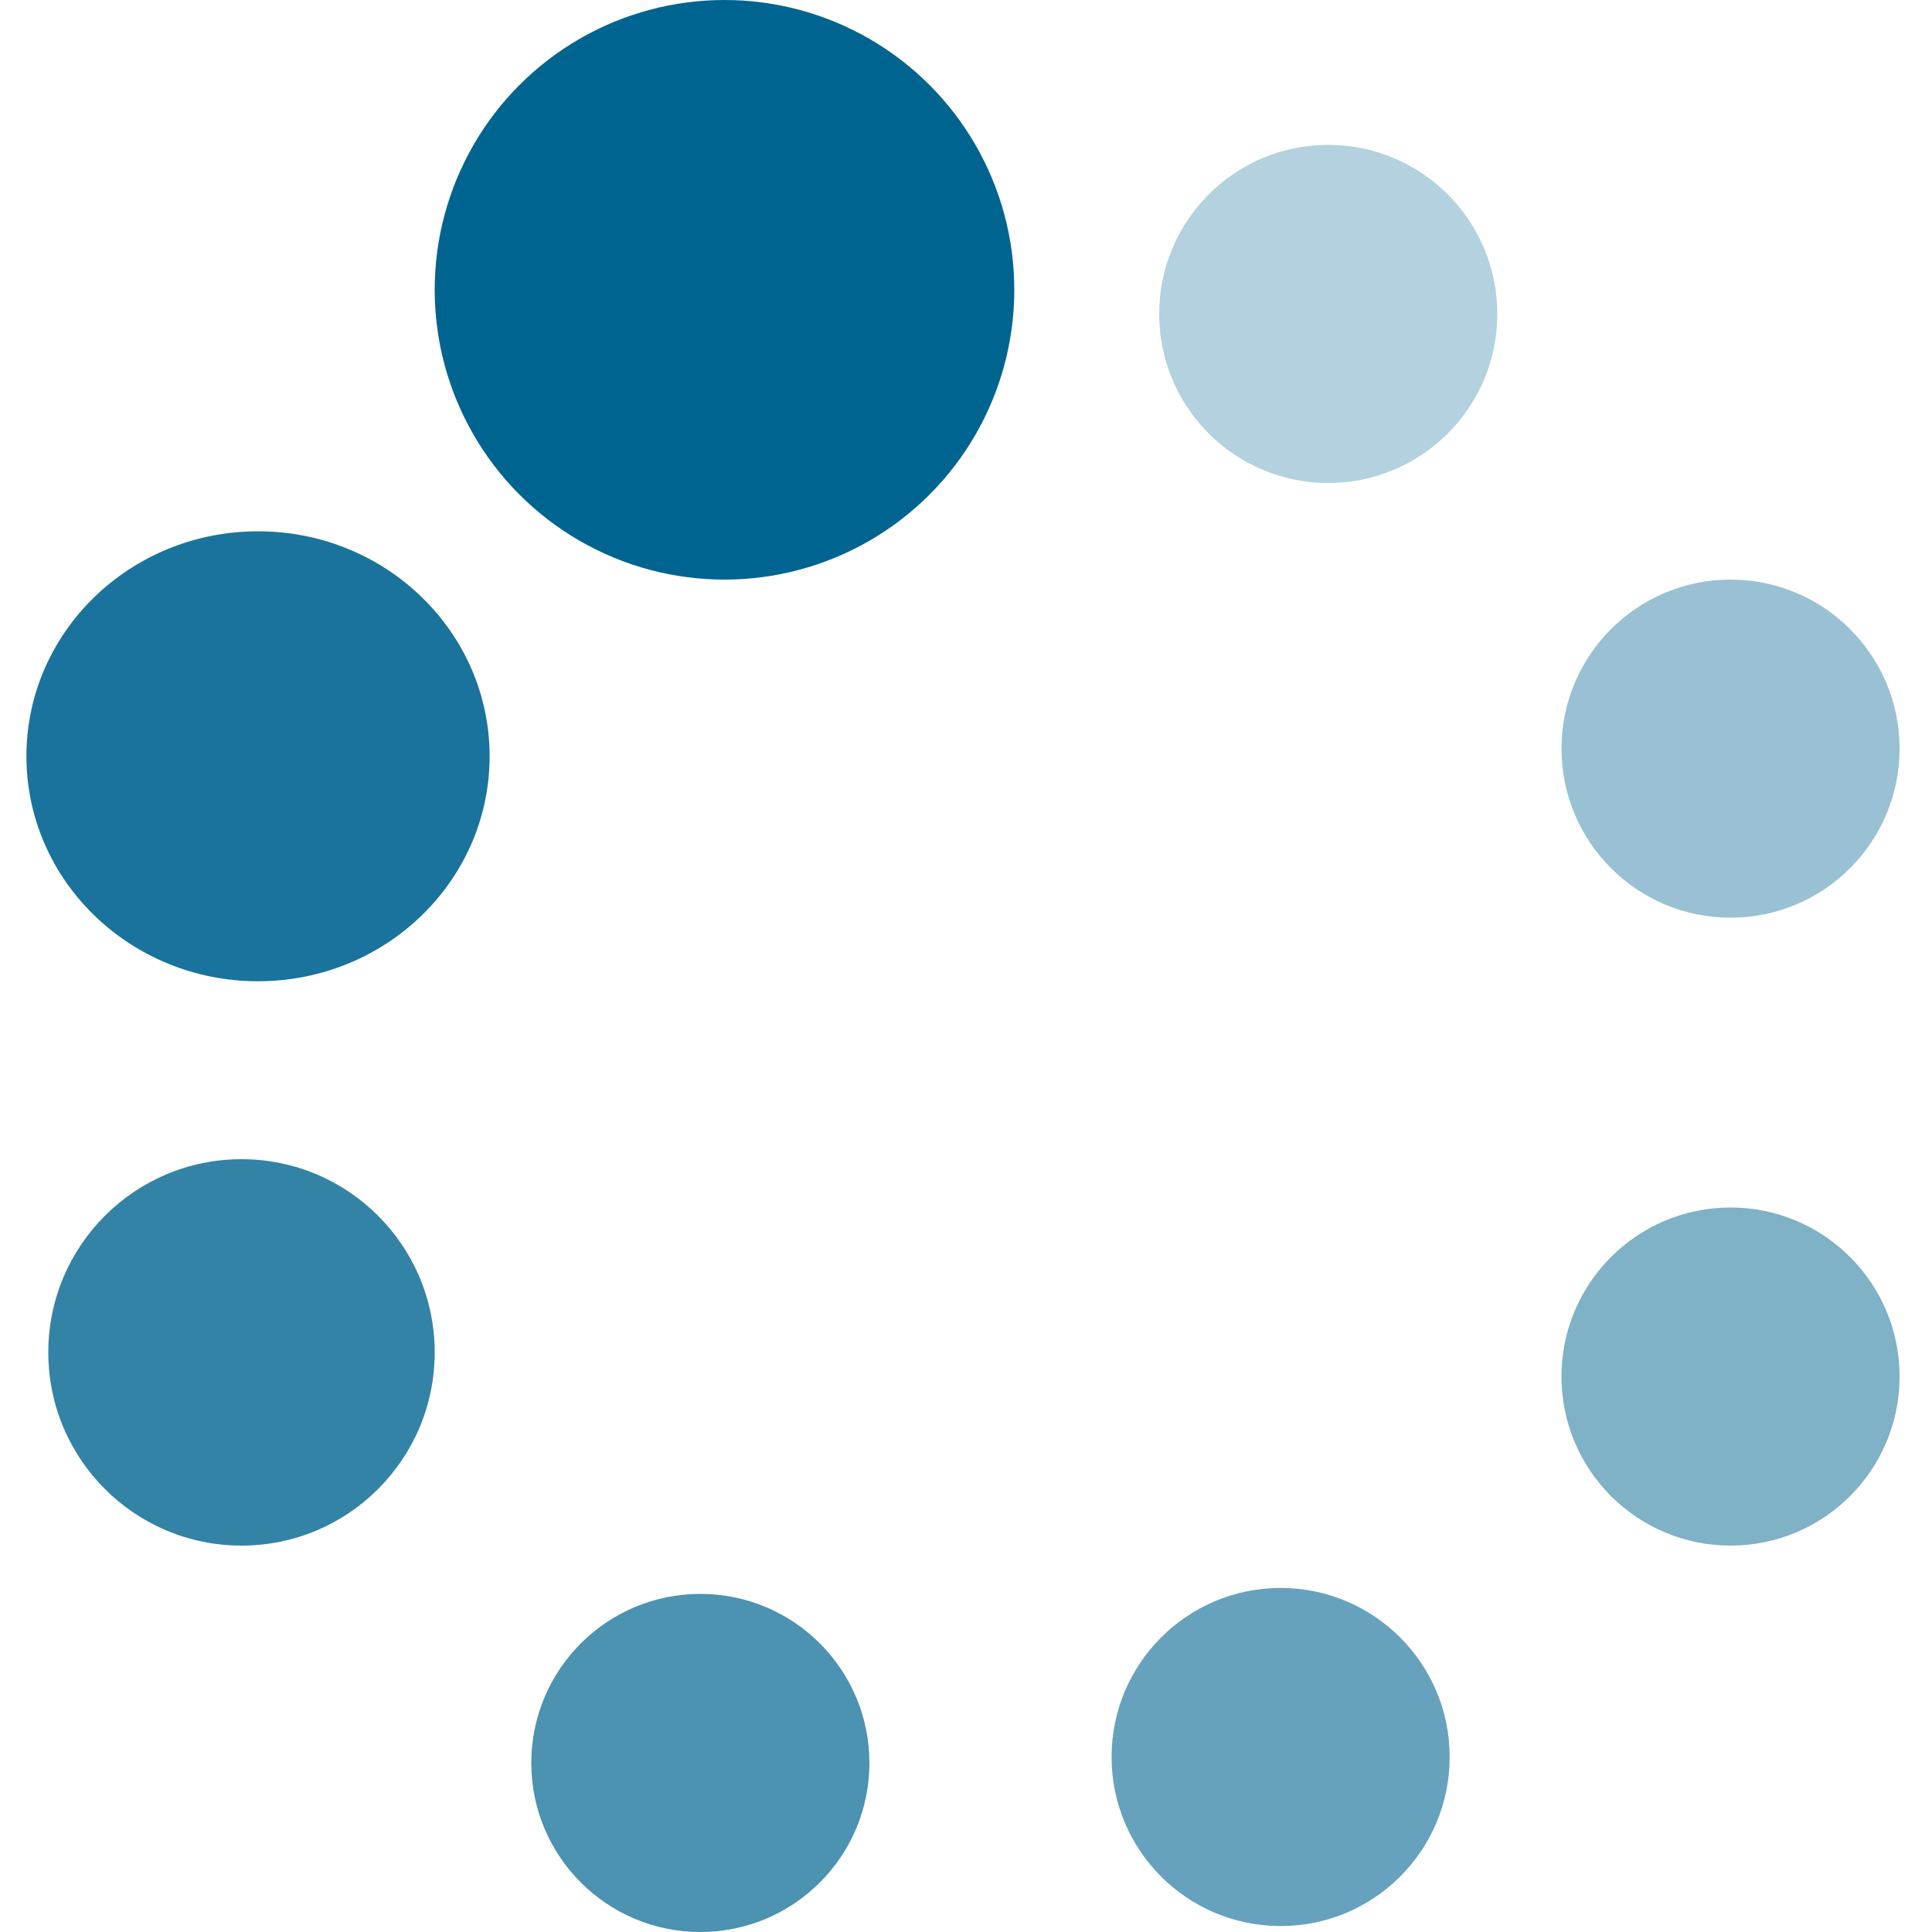 <svg width="40" height="40" viewBox="0 0 40 40" fill="none" xmlns="http://www.w3.org/2000/svg">
<circle cx="15" cy="6" r="6" fill="#006491"/>
<ellipse opacity="0.9" cx="5.342" cy="15.658" rx="4.795" ry="4.658" fill="#006491"/>
<circle opacity="0.8" cx="5" cy="28" r="4" fill="#006491"/>
<circle opacity="0.7" cx="14.5" cy="36.5" r="3.5" fill="#006491"/>
<ellipse opacity="0.6" cx="26.514" cy="36.377" rx="3.5" ry="3.5" fill="#006491"/>
<ellipse opacity="0.5" cx="35.829" cy="28.5" rx="3.5" ry="3.5" fill="#006491"/>
<ellipse opacity="0.4" cx="35.829" cy="15.5" rx="3.5" ry="3.5" fill="#006491"/>
<ellipse opacity="0.3" cx="27.5" cy="6.5" rx="3.5" ry="3.5" fill="#006491"/>
</svg>
